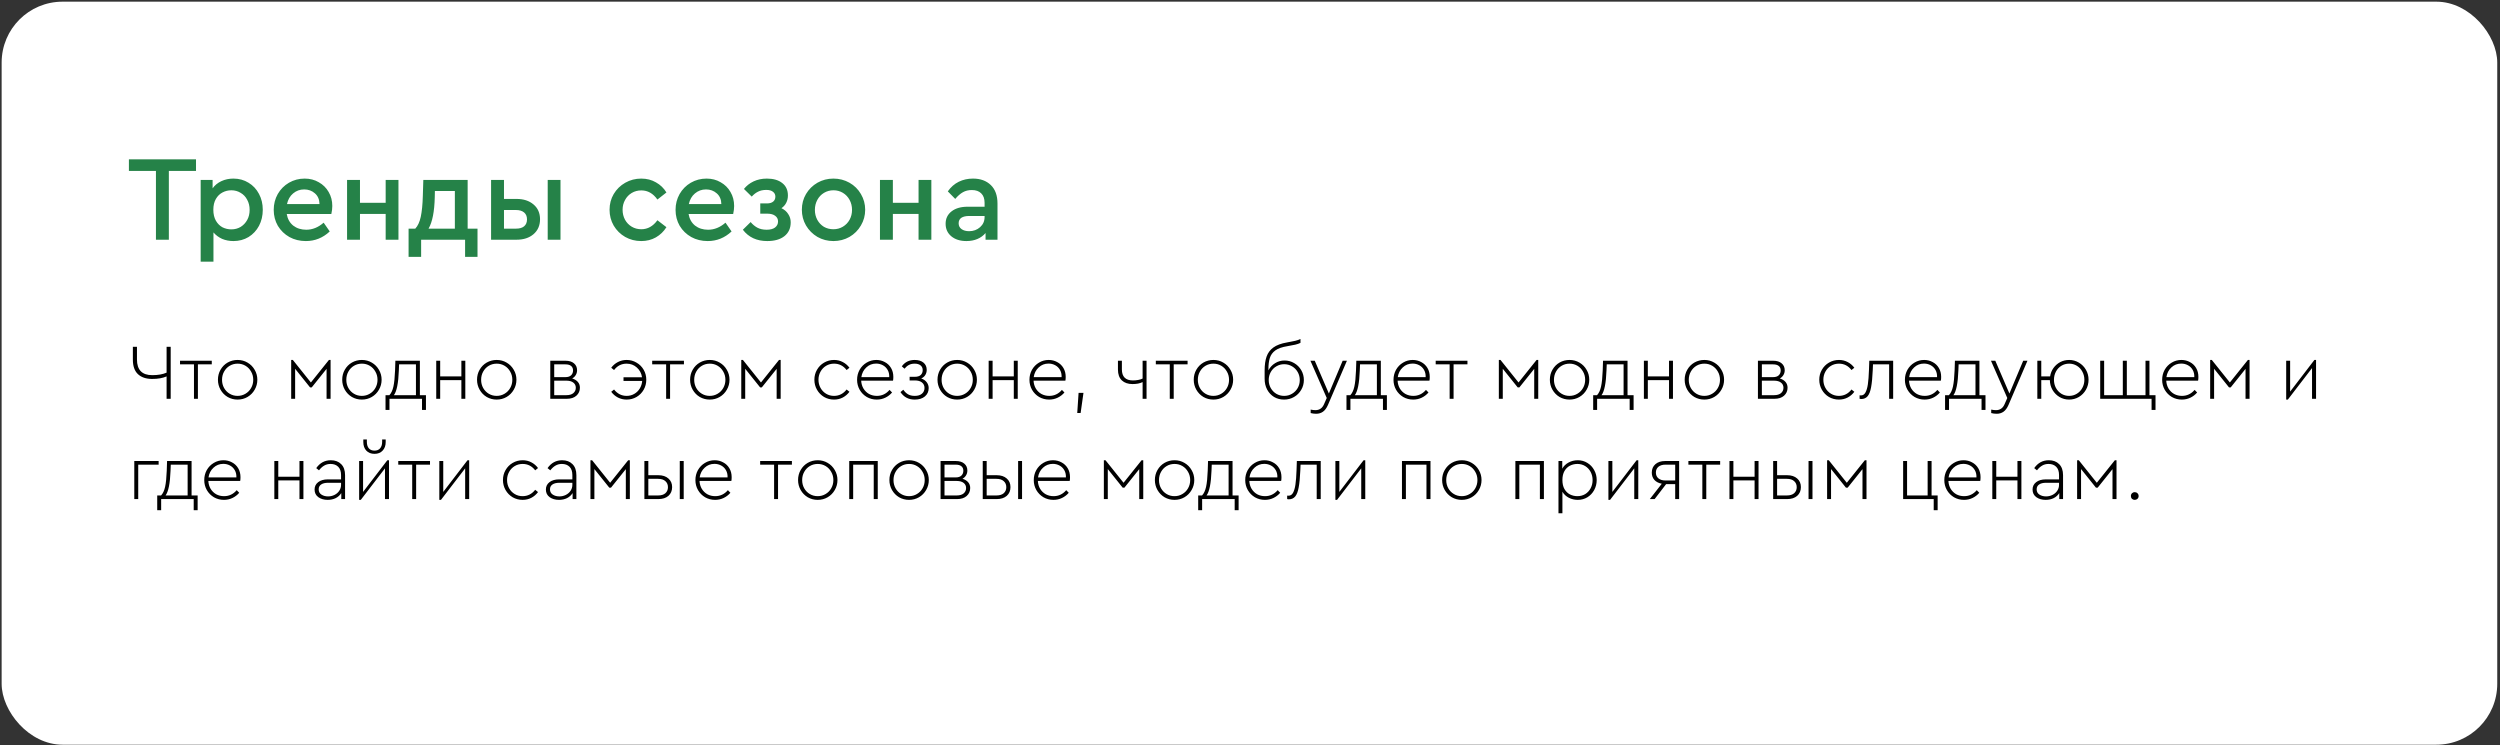 <?xml version="1.0" encoding="UTF-8"?> <svg xmlns="http://www.w3.org/2000/svg" width="698" height="208" viewBox="0 0 698 208" fill="none"><rect x="0" y="0" width="698" height="208" fill="#333333" stroke="none"/><rect x="0.459" y="0.469" width="696.773" height="207.453" rx="17" fill="white"></rect><path d="M47.657 96.824V111.344H46.513V105.096C45.428 105.565 44.086 105.8 42.487 105.8C40.786 105.8 39.459 105.352 38.505 104.458C37.567 103.563 37.097 102.214 37.097 100.41V96.824H38.241V100.366C38.241 103.284 39.664 104.744 42.509 104.744C44.123 104.744 45.457 104.509 46.513 104.04V96.824H47.657ZM54.157 101.73H50.263V100.718H59.129V101.73H55.257V111.344H54.157V101.73ZM66.327 111.564C65.33 111.564 64.406 111.322 63.555 110.838C62.719 110.339 62.059 109.664 61.575 108.814C61.091 107.963 60.849 107.032 60.849 106.02C60.849 104.993 61.091 104.062 61.575 103.226C62.059 102.375 62.719 101.708 63.555 101.224C64.406 100.74 65.337 100.498 66.349 100.498C67.361 100.498 68.285 100.747 69.121 101.246C69.957 101.73 70.617 102.397 71.101 103.248C71.6 104.084 71.849 105.008 71.849 106.02C71.849 107.032 71.6 107.963 71.101 108.814C70.617 109.664 69.95 110.339 69.099 110.838C68.263 111.322 67.339 111.564 66.327 111.564ZM66.327 110.53C67.134 110.53 67.867 110.332 68.527 109.936C69.202 109.54 69.73 109.004 70.111 108.33C70.507 107.64 70.705 106.878 70.705 106.042C70.705 105.191 70.507 104.428 70.111 103.754C69.73 103.064 69.209 102.522 68.549 102.126C67.889 101.73 67.156 101.532 66.349 101.532C65.528 101.532 64.787 101.73 64.127 102.126C63.467 102.522 62.947 103.064 62.565 103.754C62.184 104.428 61.993 105.191 61.993 106.042C61.993 106.878 62.184 107.64 62.565 108.33C62.947 109.004 63.467 109.54 64.127 109.936C64.787 110.332 65.52 110.53 66.327 110.53ZM81.3 100.498H81.762L86.8 106.79L91.838 100.498H92.3V111.344H91.178V102.984L87.042 108.154H86.558L82.4 102.962V111.344H81.3V100.498ZM101.024 111.564C100.027 111.564 99.103 111.322 98.252 110.838C97.416 110.339 96.757 109.664 96.272 108.814C95.788 107.963 95.546 107.032 95.546 106.02C95.546 104.993 95.788 104.062 96.272 103.226C96.757 102.375 97.416 101.708 98.252 101.224C99.103 100.74 100.034 100.498 101.046 100.498C102.058 100.498 102.982 100.747 103.818 101.246C104.654 101.73 105.314 102.397 105.798 103.248C106.297 104.084 106.546 105.008 106.546 106.02C106.546 107.032 106.297 107.963 105.798 108.814C105.314 109.664 104.647 110.339 103.796 110.838C102.96 111.322 102.036 111.564 101.024 111.564ZM101.024 110.53C101.831 110.53 102.564 110.332 103.224 109.936C103.899 109.54 104.427 109.004 104.808 108.33C105.204 107.64 105.402 106.878 105.402 106.042C105.402 105.191 105.204 104.428 104.808 103.754C104.427 103.064 103.906 102.522 103.246 102.126C102.586 101.73 101.853 101.532 101.046 101.532C100.225 101.532 99.484 101.73 98.825 102.126C98.165 102.522 97.644 103.064 97.263 103.754C96.881 104.428 96.691 105.191 96.691 106.042C96.691 106.878 96.881 107.64 97.263 108.33C97.644 109.004 98.165 109.54 98.825 109.936C99.484 110.332 100.218 110.53 101.024 110.53ZM118.925 110.332V114.446H117.825V111.344H108.739V114.446H107.639V110.332H108.717C109.23 109.789 109.604 108.99 109.839 107.934C110.074 106.878 110.228 105.367 110.301 103.402L110.389 100.718H117.231V110.332H118.925ZM109.971 110.332H116.131V101.73H111.423L111.357 103.424C111.225 106.973 110.763 109.276 109.971 110.332ZM121.798 100.718H122.898V105.096H128.816V100.718H129.916V111.344H128.816V106.13H122.898V111.344H121.798V100.718ZM138.665 111.564C137.668 111.564 136.744 111.322 135.893 110.838C135.057 110.339 134.397 109.664 133.913 108.814C133.429 107.963 133.187 107.032 133.187 106.02C133.187 104.993 133.429 104.062 133.913 103.226C134.397 102.375 135.057 101.708 135.893 101.224C136.744 100.74 137.675 100.498 138.687 100.498C139.699 100.498 140.623 100.747 141.459 101.246C142.295 101.73 142.955 102.397 143.439 103.248C143.938 104.084 144.187 105.008 144.187 106.02C144.187 107.032 143.938 107.963 143.439 108.814C142.955 109.664 142.288 110.339 141.437 110.838C140.601 111.322 139.677 111.564 138.665 111.564ZM138.665 110.53C139.472 110.53 140.205 110.332 140.865 109.936C141.54 109.54 142.068 109.004 142.449 108.33C142.845 107.64 143.043 106.878 143.043 106.042C143.043 105.191 142.845 104.428 142.449 103.754C142.068 103.064 141.547 102.522 140.887 102.126C140.227 101.73 139.494 101.532 138.687 101.532C137.866 101.532 137.125 101.73 136.465 102.126C135.805 102.522 135.284 103.064 134.903 103.754C134.522 104.428 134.331 105.191 134.331 106.042C134.331 106.878 134.522 107.64 134.903 108.33C135.284 109.004 135.805 109.54 136.465 109.936C137.125 110.332 137.858 110.53 138.665 110.53ZM159.754 105.668C160.428 105.873 160.956 106.196 161.338 106.636C161.719 107.076 161.91 107.611 161.91 108.242C161.91 109.151 161.58 109.899 160.92 110.486C160.274 111.058 159.38 111.344 158.236 111.344H153.638V100.718H157.906C158.903 100.718 159.688 100.96 160.26 101.444C160.832 101.928 161.118 102.573 161.118 103.38C161.118 103.878 160.993 104.326 160.744 104.722C160.509 105.118 160.179 105.433 159.754 105.668ZM154.738 105.294H157.862C158.566 105.294 159.094 105.125 159.446 104.788C159.812 104.436 159.996 103.981 159.996 103.424C159.996 102.881 159.812 102.463 159.446 102.17C159.094 101.876 158.566 101.73 157.862 101.73H154.738V105.294ZM158.148 110.332C158.984 110.332 159.629 110.141 160.084 109.76C160.538 109.364 160.766 108.865 160.766 108.264C160.766 107.662 160.538 107.186 160.084 106.834C159.629 106.467 158.984 106.284 158.148 106.284H154.738V110.332H158.148ZM174.965 100.498C175.963 100.498 176.879 100.747 177.715 101.246C178.566 101.73 179.233 102.397 179.717 103.248C180.201 104.084 180.443 105.008 180.443 106.02C180.443 107.032 180.201 107.963 179.717 108.814C179.233 109.664 178.566 110.339 177.715 110.838C176.879 111.322 175.963 111.564 174.965 111.564C174.085 111.564 173.271 111.373 172.523 110.992C171.775 110.596 171.152 110.06 170.653 109.386L171.445 108.748C171.871 109.305 172.384 109.745 172.985 110.068C173.587 110.376 174.247 110.53 174.965 110.53C175.743 110.53 176.447 110.346 177.077 109.98C177.723 109.613 178.236 109.114 178.617 108.484C179.013 107.838 179.241 107.127 179.299 106.35H174.085V105.338H179.255C179.094 104.238 178.61 103.328 177.803 102.61C177.011 101.891 176.058 101.532 174.943 101.532C174.225 101.532 173.565 101.686 172.963 101.994C172.377 102.302 171.871 102.742 171.445 103.314L170.653 102.676C171.152 102.001 171.768 101.473 172.501 101.092C173.249 100.696 174.071 100.498 174.965 100.498ZM185.985 101.73H182.091V100.718H190.957V101.73H187.085V111.344H185.985V101.73ZM198.155 111.564C197.158 111.564 196.234 111.322 195.383 110.838C194.547 110.339 193.887 109.664 193.403 108.814C192.919 107.963 192.677 107.032 192.677 106.02C192.677 104.993 192.919 104.062 193.403 103.226C193.887 102.375 194.547 101.708 195.383 101.224C196.234 100.74 197.165 100.498 198.177 100.498C199.189 100.498 200.113 100.747 200.949 101.246C201.785 101.73 202.445 102.397 202.929 103.248C203.428 104.084 203.677 105.008 203.677 106.02C203.677 107.032 203.428 107.963 202.929 108.814C202.445 109.664 201.778 110.339 200.927 110.838C200.091 111.322 199.167 111.564 198.155 111.564ZM198.155 110.53C198.962 110.53 199.695 110.332 200.355 109.936C201.03 109.54 201.558 109.004 201.939 108.33C202.335 107.64 202.533 106.878 202.533 106.042C202.533 105.191 202.335 104.428 201.939 103.754C201.558 103.064 201.037 102.522 200.377 102.126C199.717 101.73 198.984 101.532 198.177 101.532C197.356 101.532 196.615 101.73 195.955 102.126C195.295 102.522 194.775 103.064 194.393 103.754C194.012 104.428 193.821 105.191 193.821 106.042C193.821 106.878 194.012 107.64 194.393 108.33C194.775 109.004 195.295 109.54 195.955 109.936C196.615 110.332 197.349 110.53 198.155 110.53ZM206.962 100.498H207.424L212.462 106.79L217.5 100.498H217.962V111.344H216.84V102.984L212.704 108.154H212.22L208.062 102.962V111.344H206.962V100.498ZM232.853 111.564C231.855 111.564 230.931 111.322 230.081 110.838C229.245 110.339 228.585 109.664 228.101 108.814C227.617 107.963 227.375 107.032 227.375 106.02C227.375 105.008 227.617 104.084 228.101 103.248C228.585 102.397 229.245 101.73 230.081 101.246C230.931 100.747 231.863 100.498 232.875 100.498C233.769 100.498 234.583 100.696 235.317 101.092C236.05 101.473 236.666 102.001 237.165 102.676L236.373 103.314C235.463 102.126 234.297 101.532 232.875 101.532C232.053 101.532 231.313 101.73 230.653 102.126C229.993 102.522 229.472 103.064 229.091 103.754C228.709 104.443 228.519 105.198 228.519 106.02C228.519 106.856 228.709 107.618 229.091 108.308C229.472 108.997 229.993 109.54 230.653 109.936C231.313 110.332 232.046 110.53 232.853 110.53C234.275 110.53 235.449 109.936 236.373 108.748L237.165 109.386C236.666 110.06 236.043 110.596 235.295 110.992C234.561 111.373 233.747 111.564 232.853 111.564ZM249.33 106.284H240.442C240.486 107.105 240.699 107.838 241.08 108.484C241.476 109.129 241.997 109.635 242.642 110.002C243.302 110.354 244.028 110.53 244.82 110.53C246.228 110.53 247.409 109.972 248.362 108.858L249.066 109.584C248.538 110.2 247.908 110.684 247.174 111.036C246.441 111.388 245.649 111.564 244.798 111.564C243.786 111.564 242.855 111.322 242.004 110.838C241.168 110.339 240.508 109.672 240.024 108.836C239.54 107.985 239.298 107.054 239.298 106.042C239.298 105.03 239.533 104.098 240.002 103.248C240.486 102.397 241.139 101.73 241.96 101.246C242.782 100.747 243.684 100.498 244.666 100.498C245.532 100.498 246.324 100.696 247.042 101.092C247.776 101.473 248.355 102.023 248.78 102.742C249.206 103.46 249.418 104.289 249.418 105.228C249.418 105.697 249.389 106.049 249.33 106.284ZM244.622 101.51C243.552 101.51 242.635 101.869 241.872 102.588C241.11 103.292 240.648 104.194 240.486 105.294H248.274C248.304 104.531 248.157 103.864 247.834 103.292C247.512 102.72 247.064 102.28 246.492 101.972C245.92 101.664 245.297 101.51 244.622 101.51ZM257.199 105.668C257.859 105.888 258.372 106.24 258.739 106.724C259.106 107.208 259.289 107.75 259.289 108.352C259.289 109.305 258.937 110.082 258.233 110.684C257.529 111.27 256.583 111.564 255.395 111.564C253.664 111.564 252.337 110.867 251.413 109.474L252.205 108.814C252.557 109.342 252.982 109.76 253.481 110.068C253.994 110.376 254.632 110.53 255.395 110.53C256.275 110.53 256.95 110.324 257.419 109.914C257.888 109.503 258.123 108.968 258.123 108.308C258.123 107.677 257.888 107.171 257.419 106.79C256.964 106.408 256.282 106.218 255.373 106.218H253.965V105.206H255.395C256.143 105.206 256.7 105.037 257.067 104.7C257.434 104.348 257.617 103.893 257.617 103.336C257.617 102.778 257.419 102.338 257.023 102.016C256.627 101.693 256.077 101.532 255.373 101.532C254.728 101.532 254.185 101.656 253.745 101.906C253.305 102.14 252.902 102.485 252.535 102.94L251.787 102.28C252.638 101.092 253.84 100.498 255.395 100.498C256.422 100.498 257.236 100.747 257.837 101.246C258.438 101.744 258.739 102.419 258.739 103.27C258.739 103.798 258.607 104.274 258.343 104.7C258.079 105.125 257.698 105.448 257.199 105.668ZM267.228 111.564C266.23 111.564 265.306 111.322 264.456 110.838C263.62 110.339 262.96 109.664 262.476 108.814C261.992 107.963 261.75 107.032 261.75 106.02C261.75 104.993 261.992 104.062 262.476 103.226C262.96 102.375 263.62 101.708 264.456 101.224C265.306 100.74 266.238 100.498 267.25 100.498C268.262 100.498 269.186 100.747 270.022 101.246C270.858 101.73 271.518 102.397 272.002 103.248C272.5 104.084 272.75 105.008 272.75 106.02C272.75 107.032 272.5 107.963 272.002 108.814C271.518 109.664 270.85 110.339 270 110.838C269.164 111.322 268.24 111.564 267.228 111.564ZM267.228 110.53C268.034 110.53 268.768 110.332 269.428 109.936C270.102 109.54 270.63 109.004 271.012 108.33C271.408 107.64 271.606 106.878 271.606 106.042C271.606 105.191 271.408 104.428 271.012 103.754C270.63 103.064 270.11 102.522 269.45 102.126C268.79 101.73 268.056 101.532 267.25 101.532C266.428 101.532 265.688 101.73 265.028 102.126C264.368 102.522 263.847 103.064 263.466 103.754C263.084 104.428 262.894 105.191 262.894 106.042C262.894 106.878 263.084 107.64 263.466 108.33C263.847 109.004 264.368 109.54 265.028 109.936C265.688 110.332 266.421 110.53 267.228 110.53ZM276.034 100.718H277.134V105.096H283.052V100.718H284.152V111.344H283.052V106.13H277.134V111.344H276.034V100.718ZM297.455 106.284H288.567C288.611 107.105 288.824 107.838 289.205 108.484C289.601 109.129 290.122 109.635 290.767 110.002C291.427 110.354 292.153 110.53 292.945 110.53C294.353 110.53 295.534 109.972 296.487 108.858L297.191 109.584C296.663 110.2 296.033 110.684 295.299 111.036C294.566 111.388 293.774 111.564 292.923 111.564C291.911 111.564 290.98 111.322 290.129 110.838C289.293 110.339 288.633 109.672 288.149 108.836C287.665 107.985 287.423 107.054 287.423 106.042C287.423 105.03 287.658 104.098 288.127 103.248C288.611 102.397 289.264 101.73 290.085 101.246C290.907 100.747 291.809 100.498 292.791 100.498C293.657 100.498 294.449 100.696 295.167 101.092C295.901 101.473 296.48 102.023 296.905 102.742C297.331 103.46 297.543 104.289 297.543 105.228C297.543 105.697 297.514 106.049 297.455 106.284ZM292.747 101.51C291.677 101.51 290.76 101.869 289.997 102.588C289.235 103.292 288.773 104.194 288.611 105.294H296.399C296.429 104.531 296.282 103.864 295.959 103.292C295.637 102.72 295.189 102.28 294.617 101.972C294.045 101.664 293.422 101.51 292.747 101.51ZM301.14 109.694H302.504L301.712 115.304H300.766L301.14 109.694ZM320.116 100.718V111.344H319.016V106.68C318.664 106.856 318.239 106.995 317.74 107.098C317.242 107.186 316.728 107.23 316.2 107.23C314.954 107.23 313.964 106.892 313.23 106.218C312.497 105.528 312.13 104.516 312.13 103.182V100.718H313.23V103.138C313.23 105.191 314.264 106.218 316.332 106.218C316.802 106.218 317.278 106.174 317.762 106.086C318.261 105.998 318.679 105.866 319.016 105.69V100.718H320.116ZM326.6 101.73H322.706V100.718H331.572V101.73H327.7V111.344H326.6V101.73ZM338.771 111.564C337.773 111.564 336.849 111.322 335.999 110.838C335.163 110.339 334.503 109.664 334.019 108.814C333.535 107.963 333.293 107.032 333.293 106.02C333.293 104.993 333.535 104.062 334.019 103.226C334.503 102.375 335.163 101.708 335.999 101.224C336.849 100.74 337.781 100.498 338.793 100.498C339.805 100.498 340.729 100.747 341.565 101.246C342.401 101.73 343.061 102.397 343.545 103.248C344.043 104.084 344.293 105.008 344.293 106.02C344.293 107.032 344.043 107.963 343.545 108.814C343.061 109.664 342.393 110.339 341.543 110.838C340.707 111.322 339.783 111.564 338.771 111.564ZM338.771 110.53C339.577 110.53 340.311 110.332 340.971 109.936C341.645 109.54 342.173 109.004 342.555 108.33C342.951 107.64 343.149 106.878 343.149 106.042C343.149 105.191 342.951 104.428 342.555 103.754C342.173 103.064 341.653 102.522 340.993 102.126C340.333 101.73 339.599 101.532 338.793 101.532C337.971 101.532 337.231 101.73 336.571 102.126C335.911 102.522 335.39 103.064 335.009 103.754C334.627 104.428 334.437 105.191 334.437 106.042C334.437 106.878 334.627 107.64 335.009 108.33C335.39 109.004 335.911 109.54 336.571 109.936C337.231 110.332 337.964 110.53 338.771 110.53ZM358.649 100.652C359.617 100.652 360.512 100.894 361.333 101.378C362.169 101.862 362.829 102.522 363.313 103.358C363.797 104.194 364.039 105.11 364.039 106.108C364.039 107.105 363.79 108.022 363.291 108.858C362.807 109.694 362.14 110.354 361.289 110.838C360.453 111.322 359.529 111.564 358.517 111.564C357.476 111.564 356.545 111.322 355.723 110.838C354.902 110.339 354.257 109.65 353.787 108.77C353.318 107.89 353.083 106.878 353.083 105.734V103.468C353.083 101.884 353.267 100.578 353.633 99.552C354 98.51 354.631 97.667 355.525 97.022C356.435 96.362 357.696 95.892 359.309 95.614C360.277 95.438 361.055 95.284 361.641 95.152C362.243 95.005 362.727 94.836 363.093 94.646V95.724C362.697 95.929 362.213 96.098 361.641 96.23C361.069 96.362 360.343 96.501 359.463 96.648C357.982 96.882 356.853 97.278 356.075 97.836C355.313 98.393 354.799 99.097 354.535 99.948C354.271 100.784 354.139 101.862 354.139 103.182V103.402C354.594 102.551 355.217 101.884 356.009 101.4C356.801 100.901 357.681 100.652 358.649 100.652ZM358.539 110.53C359.346 110.53 360.079 110.332 360.739 109.936C361.414 109.54 361.942 109.004 362.323 108.33C362.705 107.655 362.895 106.914 362.895 106.108C362.895 105.301 362.705 104.56 362.323 103.886C361.942 103.211 361.414 102.676 360.739 102.28C360.079 101.884 359.346 101.686 358.539 101.686C357.747 101.686 357.021 101.884 356.361 102.28C355.701 102.661 355.181 103.189 354.799 103.864C354.418 104.538 354.227 105.286 354.227 106.108C354.227 106.929 354.418 107.677 354.799 108.352C355.181 109.026 355.701 109.562 356.361 109.958C357.021 110.339 357.747 110.53 358.539 110.53ZM376.058 100.718L370.756 113.082C370.375 113.947 369.913 114.57 369.37 114.952C368.842 115.333 368.197 115.524 367.434 115.524C366.921 115.524 366.422 115.458 365.938 115.326V114.358C366.407 114.46 366.855 114.512 367.28 114.512C367.837 114.512 368.314 114.372 368.71 114.094C369.121 113.83 369.465 113.36 369.744 112.686L370.426 111.124L365.872 100.718H367.082L371.02 109.87L374.87 100.718H376.058ZM387.222 110.332V114.446H386.122V111.344H377.036V114.446H375.936V110.332H377.014C377.527 109.789 377.901 108.99 378.136 107.934C378.37 106.878 378.524 105.367 378.598 103.402L378.686 100.718H385.528V110.332H387.222ZM378.268 110.332H384.428V101.73H379.72L379.654 103.424C379.522 106.973 379.06 109.276 378.268 110.332ZM399.098 106.284H390.21C390.254 107.105 390.467 107.838 390.848 108.484C391.244 109.129 391.765 109.635 392.41 110.002C393.07 110.354 393.796 110.53 394.588 110.53C395.996 110.53 397.177 109.972 398.13 108.858L398.834 109.584C398.306 110.2 397.675 110.684 396.942 111.036C396.209 111.388 395.417 111.564 394.566 111.564C393.554 111.564 392.623 111.322 391.772 110.838C390.936 110.339 390.276 109.672 389.792 108.836C389.308 107.985 389.066 107.054 389.066 106.042C389.066 105.03 389.301 104.098 389.77 103.248C390.254 102.397 390.907 101.73 391.728 101.246C392.549 100.747 393.451 100.498 394.434 100.498C395.299 100.498 396.091 100.696 396.81 101.092C397.543 101.473 398.123 102.023 398.548 102.742C398.973 103.46 399.186 104.289 399.186 105.228C399.186 105.697 399.157 106.049 399.098 106.284ZM394.39 101.51C393.319 101.51 392.403 101.869 391.64 102.588C390.877 103.292 390.415 104.194 390.254 105.294H398.042C398.071 104.531 397.925 103.864 397.602 103.292C397.279 102.72 396.832 102.28 396.26 101.972C395.688 101.664 395.065 101.51 394.39 101.51ZM404.739 101.73H400.845V100.718H409.711V101.73H405.839V111.344H404.739V101.73ZM418.476 100.498H418.938L423.976 106.79L429.014 100.498H429.476V111.344H428.354V102.984L424.218 108.154H423.734L419.576 102.962V111.344H418.476V100.498ZM438.2 111.564C437.203 111.564 436.279 111.322 435.428 110.838C434.592 110.339 433.932 109.664 433.448 108.814C432.964 107.963 432.722 107.032 432.722 106.02C432.722 104.993 432.964 104.062 433.448 103.226C433.932 102.375 434.592 101.708 435.428 101.224C436.279 100.74 437.21 100.498 438.222 100.498C439.234 100.498 440.158 100.747 440.994 101.246C441.83 101.73 442.49 102.397 442.974 103.248C443.473 104.084 443.722 105.008 443.722 106.02C443.722 107.032 443.473 107.963 442.974 108.814C442.49 109.664 441.823 110.339 440.972 110.838C440.136 111.322 439.212 111.564 438.2 111.564ZM438.2 110.53C439.007 110.53 439.74 110.332 440.4 109.936C441.075 109.54 441.603 109.004 441.984 108.33C442.38 107.64 442.578 106.878 442.578 106.042C442.578 105.191 442.38 104.428 441.984 103.754C441.603 103.064 441.082 102.522 440.422 102.126C439.762 101.73 439.029 101.532 438.222 101.532C437.401 101.532 436.66 101.73 436 102.126C435.34 102.522 434.82 103.064 434.438 103.754C434.057 104.428 433.866 105.191 433.866 106.042C433.866 106.878 434.057 107.64 434.438 108.33C434.82 109.004 435.34 109.54 436 109.936C436.66 110.332 437.394 110.53 438.2 110.53ZM456.101 110.332V114.446H455.001V111.344H445.915V114.446H444.815V110.332H445.893C446.406 109.789 446.78 108.99 447.015 107.934C447.249 106.878 447.403 105.367 447.477 103.402L447.565 100.718H454.407V110.332H456.101ZM447.147 110.332H453.307V101.73H448.599L448.533 103.424C448.401 106.973 447.939 109.276 447.147 110.332ZM458.974 100.718H460.074V105.096H465.992V100.718H467.092V111.344H465.992V106.13H460.074V111.344H458.974V100.718ZM475.841 111.564C474.844 111.564 473.92 111.322 473.069 110.838C472.233 110.339 471.573 109.664 471.089 108.814C470.605 107.963 470.363 107.032 470.363 106.02C470.363 104.993 470.605 104.062 471.089 103.226C471.573 102.375 472.233 101.708 473.069 101.224C473.92 100.74 474.851 100.498 475.863 100.498C476.875 100.498 477.799 100.747 478.635 101.246C479.471 101.73 480.131 102.397 480.615 103.248C481.114 104.084 481.363 105.008 481.363 106.02C481.363 107.032 481.114 107.963 480.615 108.814C480.131 109.664 479.464 110.339 478.613 110.838C477.777 111.322 476.853 111.564 475.841 111.564ZM475.841 110.53C476.648 110.53 477.381 110.332 478.041 109.936C478.716 109.54 479.244 109.004 479.625 108.33C480.021 107.64 480.219 106.878 480.219 106.042C480.219 105.191 480.021 104.428 479.625 103.754C479.244 103.064 478.723 102.522 478.063 102.126C477.403 101.73 476.67 101.532 475.863 101.532C475.042 101.532 474.301 101.73 473.641 102.126C472.981 102.522 472.46 103.064 472.079 103.754C471.698 104.428 471.507 105.191 471.507 106.042C471.507 106.878 471.698 107.64 472.079 108.33C472.46 109.004 472.981 109.54 473.641 109.936C474.301 110.332 475.034 110.53 475.841 110.53ZM496.93 105.668C497.604 105.873 498.132 106.196 498.514 106.636C498.895 107.076 499.086 107.611 499.086 108.242C499.086 109.151 498.756 109.899 498.096 110.486C497.45 111.058 496.556 111.344 495.412 111.344H490.814V100.718H495.082C496.079 100.718 496.864 100.96 497.436 101.444C498.008 101.928 498.294 102.573 498.294 103.38C498.294 103.878 498.169 104.326 497.92 104.722C497.685 105.118 497.355 105.433 496.93 105.668ZM491.914 105.294H495.038C495.742 105.294 496.27 105.125 496.622 104.788C496.988 104.436 497.172 103.981 497.172 103.424C497.172 102.881 496.988 102.463 496.622 102.17C496.27 101.876 495.742 101.73 495.038 101.73H491.914V105.294ZM495.324 110.332C496.16 110.332 496.805 110.141 497.26 109.76C497.714 109.364 497.942 108.865 497.942 108.264C497.942 107.662 497.714 107.186 497.26 106.834C496.805 106.467 496.16 106.284 495.324 106.284H491.914V110.332H495.324ZM513.417 111.564C512.42 111.564 511.496 111.322 510.645 110.838C509.809 110.339 509.149 109.664 508.665 108.814C508.181 107.963 507.939 107.032 507.939 106.02C507.939 105.008 508.181 104.084 508.665 103.248C509.149 102.397 509.809 101.73 510.645 101.246C511.496 100.747 512.427 100.498 513.439 100.498C514.334 100.498 515.148 100.696 515.881 101.092C516.614 101.473 517.23 102.001 517.729 102.676L516.937 103.314C516.028 102.126 514.862 101.532 513.439 101.532C512.618 101.532 511.877 101.73 511.217 102.126C510.557 102.522 510.036 103.064 509.655 103.754C509.274 104.443 509.083 105.198 509.083 106.02C509.083 106.856 509.274 107.618 509.655 108.308C510.036 108.997 510.557 109.54 511.217 109.936C511.877 110.332 512.61 110.53 513.417 110.53C514.84 110.53 516.013 109.936 516.937 108.748L517.729 109.386C517.23 110.06 516.607 110.596 515.859 110.992C515.126 111.373 514.312 111.564 513.417 111.564ZM528.57 100.718V111.344H527.448V101.73H522.938L522.872 103.336C522.784 105.374 522.63 106.966 522.41 108.11C522.204 109.254 521.882 110.09 521.442 110.618C521.002 111.146 520.4 111.41 519.638 111.41C519.52 111.41 519.374 111.388 519.198 111.344V110.376C519.286 110.39 519.418 110.398 519.594 110.398C520.122 110.398 520.532 110.134 520.826 109.606C521.134 109.063 521.361 108.293 521.508 107.296C521.654 106.284 521.757 104.949 521.816 103.292L521.904 100.718H528.57ZM541.883 106.284H532.995C533.039 107.105 533.252 107.838 533.633 108.484C534.029 109.129 534.55 109.635 535.195 110.002C535.855 110.354 536.581 110.53 537.373 110.53C538.781 110.53 539.962 109.972 540.915 108.858L541.619 109.584C541.091 110.2 540.46 110.684 539.727 111.036C538.994 111.388 538.202 111.564 537.351 111.564C536.339 111.564 535.408 111.322 534.557 110.838C533.721 110.339 533.061 109.672 532.577 108.836C532.093 107.985 531.851 107.054 531.851 106.042C531.851 105.03 532.086 104.098 532.555 103.248C533.039 102.397 533.692 101.73 534.513 101.246C535.334 100.747 536.236 100.498 537.219 100.498C538.084 100.498 538.876 100.696 539.595 101.092C540.328 101.473 540.908 102.023 541.333 102.742C541.758 103.46 541.971 104.289 541.971 105.228C541.971 105.697 541.942 106.049 541.883 106.284ZM537.175 101.51C536.104 101.51 535.188 101.869 534.425 102.588C533.662 103.292 533.2 104.194 533.039 105.294H540.827C540.856 104.531 540.71 103.864 540.387 103.292C540.064 102.72 539.617 102.28 539.045 101.972C538.473 101.664 537.85 101.51 537.175 101.51ZM554.349 110.332V114.446H553.249V111.344H544.163V114.446H543.063V110.332H544.141C544.654 109.789 545.028 108.99 545.263 107.934C545.497 106.878 545.651 105.367 545.725 103.402L545.813 100.718H552.655V110.332H554.349ZM545.395 110.332H551.555V101.73H546.847L546.781 103.424C546.649 106.973 546.187 109.276 545.395 110.332ZM566.066 100.718L560.764 113.082C560.382 113.947 559.92 114.57 559.378 114.952C558.85 115.333 558.204 115.524 557.442 115.524C556.928 115.524 556.43 115.458 555.946 115.326V114.358C556.415 114.46 556.862 114.512 557.288 114.512C557.845 114.512 558.322 114.372 558.718 114.094C559.128 113.83 559.473 113.36 559.752 112.686L560.434 111.124L555.88 100.718H557.09L561.028 109.87L564.878 100.718H566.066ZM577.711 100.498C578.694 100.498 579.596 100.747 580.417 101.246C581.253 101.73 581.913 102.397 582.397 103.248C582.881 104.084 583.123 105.008 583.123 106.02C583.123 107.032 582.881 107.963 582.397 108.814C581.913 109.664 581.253 110.339 580.417 110.838C579.581 111.322 578.672 111.564 577.689 111.564C576.721 111.564 575.827 111.322 575.005 110.838C574.199 110.354 573.553 109.701 573.069 108.88C572.585 108.044 572.336 107.127 572.321 106.13H569.923V111.344H568.823V100.718H569.923V105.096H572.387C572.519 104.23 572.835 103.446 573.333 102.742C573.847 102.038 574.477 101.488 575.225 101.092C575.988 100.696 576.817 100.498 577.711 100.498ZM577.689 110.53C578.481 110.53 579.2 110.332 579.845 109.936C580.505 109.54 581.019 108.997 581.385 108.308C581.767 107.618 581.957 106.863 581.957 106.042C581.957 105.206 581.767 104.443 581.385 103.754C581.019 103.064 580.513 102.522 579.867 102.126C579.222 101.73 578.503 101.532 577.711 101.532C576.905 101.532 576.179 101.73 575.533 102.126C574.888 102.522 574.382 103.064 574.015 103.754C573.649 104.443 573.465 105.206 573.465 106.042C573.465 106.863 573.649 107.618 574.015 108.308C574.397 108.997 574.903 109.54 575.533 109.936C576.179 110.332 576.897 110.53 577.689 110.53ZM600.72 111.344H586.376V100.718H587.476V110.332H592.69V100.718H593.812V110.332H599.026V100.718H600.126V110.332H601.82V114.446H600.72V111.344ZM613.705 106.284H604.817C604.861 107.105 605.074 107.838 605.455 108.484C605.851 109.129 606.372 109.635 607.017 110.002C607.677 110.354 608.403 110.53 609.195 110.53C610.603 110.53 611.784 109.972 612.737 108.858L613.441 109.584C612.913 110.2 612.283 110.684 611.549 111.036C610.816 111.388 610.024 111.564 609.173 111.564C608.161 111.564 607.23 111.322 606.379 110.838C605.543 110.339 604.883 109.672 604.399 108.836C603.915 107.985 603.673 107.054 603.673 106.042C603.673 105.03 603.908 104.098 604.377 103.248C604.861 102.397 605.514 101.73 606.335 101.246C607.157 100.747 608.059 100.498 609.041 100.498C609.907 100.498 610.699 100.696 611.417 101.092C612.151 101.473 612.73 102.023 613.155 102.742C613.581 103.46 613.793 104.289 613.793 105.228C613.793 105.697 613.764 106.049 613.705 106.284ZM608.997 101.51C607.927 101.51 607.01 101.869 606.247 102.588C605.485 103.292 605.023 104.194 604.861 105.294H612.649C612.679 104.531 612.532 103.864 612.209 103.292C611.887 102.72 611.439 102.28 610.867 101.972C610.295 101.664 609.672 101.51 608.997 101.51ZM617.077 100.498H617.539L622.577 106.79L627.615 100.498H628.077V111.344H626.955V102.984L622.819 108.154H622.335L618.177 102.962V111.344H617.077V100.498ZM646.642 100.498V111.344H645.52V102.764L638.766 111.564H638.304V100.718H639.404V109.342L646.18 100.498H646.642ZM37.493 128.718H44.291V129.73H38.593V139.344H37.493V128.718ZM55.181 138.332V142.446H54.081V139.344H44.995V142.446H43.895V138.332H44.973C45.486 137.789 45.86 136.99 46.095 135.934C46.329 134.878 46.483 133.367 46.557 131.402L46.645 128.718H53.487V138.332H55.181ZM46.227 138.332H52.387V129.73H47.679L47.613 131.424C47.481 134.973 47.019 137.276 46.227 138.332ZM67.057 134.284H58.169C58.213 135.105 58.426 135.838 58.807 136.484C59.203 137.129 59.724 137.635 60.369 138.002C61.029 138.354 61.755 138.53 62.547 138.53C63.955 138.53 65.136 137.972 66.089 136.858L66.793 137.584C66.265 138.2 65.634 138.684 64.901 139.036C64.168 139.388 63.376 139.564 62.525 139.564C61.513 139.564 60.582 139.322 59.731 138.838C58.895 138.339 58.235 137.672 57.751 136.836C57.267 135.985 57.025 135.054 57.025 134.042C57.025 133.03 57.26 132.098 57.729 131.248C58.213 130.397 58.866 129.73 59.687 129.246C60.508 128.747 61.41 128.498 62.393 128.498C63.258 128.498 64.05 128.696 64.769 129.092C65.502 129.473 66.082 130.023 66.507 130.742C66.932 131.46 67.145 132.289 67.145 133.228C67.145 133.697 67.116 134.049 67.057 134.284ZM62.349 129.51C61.278 129.51 60.362 129.869 59.599 130.588C58.836 131.292 58.374 132.194 58.213 133.294H66.001C66.03 132.531 65.884 131.864 65.561 131.292C65.238 130.72 64.791 130.28 64.219 129.972C63.647 129.664 63.024 129.51 62.349 129.51ZM76.595 128.718H77.695V133.096H83.613V128.718H84.713V139.344H83.613V134.13H77.695V139.344H76.595V128.718ZM92.362 128.498C93.565 128.498 94.525 128.857 95.244 129.576C95.977 130.294 96.344 131.328 96.344 132.678V139.344H95.288V137.672C94.907 138.273 94.386 138.742 93.726 139.08C93.066 139.402 92.318 139.564 91.482 139.564C90.455 139.564 89.59 139.314 88.886 138.816C88.182 138.302 87.83 137.591 87.83 136.682C87.83 135.816 88.167 135.127 88.842 134.614C89.517 134.1 90.411 133.844 91.526 133.844H95.222V132.634C95.222 131.622 94.958 130.852 94.43 130.324C93.902 129.796 93.191 129.532 92.296 129.532C91.621 129.532 91.027 129.686 90.514 129.994C90.001 130.287 89.517 130.727 89.062 131.314L88.292 130.698C89.319 129.231 90.675 128.498 92.362 128.498ZM91.592 138.596C92.237 138.596 92.839 138.456 93.396 138.178C93.953 137.899 94.393 137.518 94.716 137.034C95.053 136.535 95.222 135.985 95.222 135.384V134.79H91.636C90.771 134.79 90.111 134.951 89.656 135.274C89.201 135.582 88.974 136.029 88.974 136.616C88.974 137.261 89.231 137.752 89.744 138.09C90.257 138.427 90.873 138.596 91.592 138.596ZM108.609 128.498V139.344H107.487V130.764L100.733 139.564H100.271V128.718H101.371V137.342L108.147 128.498H108.609ZM104.561 126.716C103.607 126.716 102.845 126.415 102.273 125.814C101.715 125.212 101.437 124.413 101.437 123.416V122.69H102.427V123.372C102.427 124.134 102.61 124.736 102.977 125.176C103.358 125.601 103.886 125.814 104.561 125.814C105.235 125.814 105.756 125.601 106.123 125.176C106.504 124.736 106.695 124.134 106.695 123.372V122.69H107.685V123.416C107.685 124.413 107.399 125.212 106.827 125.814C106.269 126.415 105.514 126.716 104.561 126.716ZM115.087 129.73H111.193V128.718H120.059V129.73H116.187V139.344H115.087V129.73ZM130.995 128.498V139.344H129.873V130.764L123.119 139.564H122.657V128.718H123.757V137.342L130.533 128.498H130.995ZM145.905 139.564C144.908 139.564 143.984 139.322 143.133 138.838C142.297 138.339 141.637 137.664 141.153 136.814C140.669 135.963 140.427 135.032 140.427 134.02C140.427 133.008 140.669 132.084 141.153 131.248C141.637 130.397 142.297 129.73 143.133 129.246C143.984 128.747 144.915 128.498 145.927 128.498C146.822 128.498 147.636 128.696 148.369 129.092C149.103 129.473 149.719 130.001 150.217 130.676L149.425 131.314C148.516 130.126 147.35 129.532 145.927 129.532C145.106 129.532 144.365 129.73 143.705 130.126C143.045 130.522 142.525 131.064 142.143 131.754C141.762 132.443 141.571 133.198 141.571 134.02C141.571 134.856 141.762 135.618 142.143 136.308C142.525 136.997 143.045 137.54 143.705 137.936C144.365 138.332 145.099 138.53 145.905 138.53C147.328 138.53 148.501 137.936 149.425 136.748L150.217 137.386C149.719 138.06 149.095 138.596 148.347 138.992C147.614 139.373 146.8 139.564 145.905 139.564ZM156.944 128.498C158.147 128.498 159.107 128.857 159.826 129.576C160.559 130.294 160.926 131.328 160.926 132.678V139.344H159.87V137.672C159.489 138.273 158.968 138.742 158.308 139.08C157.648 139.402 156.9 139.564 156.064 139.564C155.037 139.564 154.172 139.314 153.468 138.816C152.764 138.302 152.412 137.591 152.412 136.682C152.412 135.816 152.749 135.127 153.424 134.614C154.099 134.1 154.993 133.844 156.108 133.844H159.804V132.634C159.804 131.622 159.54 130.852 159.012 130.324C158.484 129.796 157.773 129.532 156.878 129.532C156.203 129.532 155.609 129.686 155.096 129.994C154.583 130.287 154.099 130.727 153.644 131.314L152.874 130.698C153.901 129.231 155.257 128.498 156.944 128.498ZM156.174 138.596C156.819 138.596 157.421 138.456 157.978 138.178C158.535 137.899 158.975 137.518 159.298 137.034C159.635 136.535 159.804 135.985 159.804 135.384V134.79H156.218C155.353 134.79 154.693 134.951 154.238 135.274C153.783 135.582 153.556 136.029 153.556 136.616C153.556 137.261 153.813 137.752 154.326 138.09C154.839 138.427 155.455 138.596 156.174 138.596ZM164.853 128.498H165.315L170.353 134.79L175.391 128.498H175.853V139.344H174.731V130.984L170.595 136.154H170.111L165.953 130.962V139.344H164.853V128.498ZM179.913 128.718H181.013V132.678H183.807C184.995 132.678 185.934 132.986 186.623 133.602C187.313 134.203 187.657 135.002 187.657 136C187.657 137.012 187.313 137.826 186.623 138.442C185.934 139.043 184.995 139.344 183.807 139.344H179.913V128.718ZM189.791 128.718H190.891V139.344H189.791V128.718ZM183.741 138.332C184.621 138.332 185.296 138.126 185.765 137.716C186.249 137.29 186.491 136.726 186.491 136.022C186.491 135.318 186.249 134.753 185.765 134.328C185.296 133.902 184.621 133.69 183.741 133.69H181.013V138.332H183.741ZM204.192 134.284H195.304C195.348 135.105 195.56 135.838 195.942 136.484C196.338 137.129 196.858 137.635 197.504 138.002C198.164 138.354 198.89 138.53 199.682 138.53C201.09 138.53 202.27 137.972 203.224 136.858L203.928 137.584C203.4 138.2 202.769 138.684 202.036 139.036C201.302 139.388 200.51 139.564 199.66 139.564C198.648 139.564 197.716 139.322 196.866 138.838C196.03 138.339 195.37 137.672 194.886 136.836C194.402 135.985 194.16 135.054 194.16 134.042C194.16 133.03 194.394 132.098 194.864 131.248C195.348 130.397 196 129.73 196.822 129.246C197.643 128.747 198.545 128.498 199.528 128.498C200.393 128.498 201.185 128.696 201.904 129.092C202.637 129.473 203.216 130.023 203.642 130.742C204.067 131.46 204.28 132.289 204.28 133.228C204.28 133.697 204.25 134.049 204.192 134.284ZM199.484 129.51C198.413 129.51 197.496 129.869 196.734 130.588C195.971 131.292 195.509 132.194 195.348 133.294H203.136C203.165 132.531 203.018 131.864 202.696 131.292C202.373 130.72 201.926 130.28 201.354 129.972C200.782 129.664 200.158 129.51 199.484 129.51ZM216.128 129.73H212.234V128.718H221.1V129.73H217.228V139.344H216.128V129.73ZM228.298 139.564C227.301 139.564 226.377 139.322 225.526 138.838C224.69 138.339 224.03 137.664 223.546 136.814C223.062 135.963 222.82 135.032 222.82 134.02C222.82 132.993 223.062 132.062 223.546 131.226C224.03 130.375 224.69 129.708 225.526 129.224C226.377 128.74 227.308 128.498 228.32 128.498C229.332 128.498 230.256 128.747 231.092 129.246C231.928 129.73 232.588 130.397 233.072 131.248C233.571 132.084 233.82 133.008 233.82 134.02C233.82 135.032 233.571 135.963 233.072 136.814C232.588 137.664 231.921 138.339 231.07 138.838C230.234 139.322 229.31 139.564 228.298 139.564ZM228.298 138.53C229.105 138.53 229.838 138.332 230.498 137.936C231.173 137.54 231.701 137.004 232.082 136.33C232.478 135.64 232.676 134.878 232.676 134.042C232.676 133.191 232.478 132.428 232.082 131.754C231.701 131.064 231.18 130.522 230.52 130.126C229.86 129.73 229.127 129.532 228.32 129.532C227.499 129.532 226.758 129.73 226.098 130.126C225.438 130.522 224.917 131.064 224.536 131.754C224.155 132.428 223.964 133.191 223.964 134.042C223.964 134.878 224.155 135.64 224.536 136.33C224.917 137.004 225.438 137.54 226.098 137.936C226.758 138.332 227.491 138.53 228.298 138.53ZM237.105 128.718H245.069V139.344H243.947V129.73H238.205V139.344H237.105V128.718ZM253.8 139.564C252.803 139.564 251.879 139.322 251.028 138.838C250.192 138.339 249.532 137.664 249.048 136.814C248.564 135.963 248.322 135.032 248.322 134.02C248.322 132.993 248.564 132.062 249.048 131.226C249.532 130.375 250.192 129.708 251.028 129.224C251.879 128.74 252.81 128.498 253.822 128.498C254.834 128.498 255.758 128.747 256.594 129.246C257.43 129.73 258.09 130.397 258.574 131.248C259.073 132.084 259.322 133.008 259.322 134.02C259.322 135.032 259.073 135.963 258.574 136.814C258.09 137.664 257.423 138.339 256.572 138.838C255.736 139.322 254.812 139.564 253.8 139.564ZM253.8 138.53C254.607 138.53 255.34 138.332 256 137.936C256.675 137.54 257.203 137.004 257.584 136.33C257.98 135.64 258.178 134.878 258.178 134.042C258.178 133.191 257.98 132.428 257.584 131.754C257.203 131.064 256.682 130.522 256.022 130.126C255.362 129.73 254.629 129.532 253.822 129.532C253.001 129.532 252.26 129.73 251.6 130.126C250.94 130.522 250.419 131.064 250.038 131.754C249.657 132.428 249.466 133.191 249.466 134.042C249.466 134.878 249.657 135.64 250.038 136.33C250.419 137.004 250.94 137.54 251.6 137.936C252.26 138.332 252.993 138.53 253.8 138.53ZM268.723 133.668C269.397 133.873 269.925 134.196 270.307 134.636C270.688 135.076 270.879 135.611 270.879 136.242C270.879 137.151 270.549 137.899 269.889 138.486C269.243 139.058 268.349 139.344 267.205 139.344H262.607V128.718H266.875C267.872 128.718 268.657 128.96 269.229 129.444C269.801 129.928 270.087 130.573 270.087 131.38C270.087 131.878 269.962 132.326 269.713 132.722C269.478 133.118 269.148 133.433 268.723 133.668ZM263.707 133.294H266.831C267.535 133.294 268.063 133.125 268.415 132.788C268.781 132.436 268.965 131.981 268.965 131.424C268.965 130.881 268.781 130.463 268.415 130.17C268.063 129.876 267.535 129.73 266.831 129.73H263.707V133.294ZM267.117 138.332C267.953 138.332 268.598 138.141 269.053 137.76C269.507 137.364 269.735 136.865 269.735 136.264C269.735 135.662 269.507 135.186 269.053 134.834C268.598 134.467 267.953 134.284 267.117 134.284H263.707V138.332H267.117ZM274.38 128.718H275.48V132.678H278.274C279.462 132.678 280.401 132.986 281.09 133.602C281.779 134.203 282.124 135.002 282.124 136C282.124 137.012 281.779 137.826 281.09 138.442C280.401 139.043 279.462 139.344 278.274 139.344H274.38V128.718ZM284.258 128.718H285.358V139.344H284.258V128.718ZM278.208 138.332C279.088 138.332 279.763 138.126 280.232 137.716C280.716 137.29 280.958 136.726 280.958 136.022C280.958 135.318 280.716 134.753 280.232 134.328C279.763 133.902 279.088 133.69 278.208 133.69H275.48V138.332H278.208ZM298.659 134.284H289.771C289.815 135.105 290.027 135.838 290.409 136.484C290.805 137.129 291.325 137.635 291.971 138.002C292.631 138.354 293.357 138.53 294.149 138.53C295.557 138.53 296.737 137.972 297.691 136.858L298.395 137.584C297.867 138.2 297.236 138.684 296.503 139.036C295.769 139.388 294.977 139.564 294.127 139.564C293.115 139.564 292.183 139.322 291.333 138.838C290.497 138.339 289.837 137.672 289.353 136.836C288.869 135.985 288.627 135.054 288.627 134.042C288.627 133.03 288.861 132.098 289.331 131.248C289.815 130.397 290.467 129.73 291.289 129.246C292.11 128.747 293.012 128.498 293.995 128.498C294.86 128.498 295.652 128.696 296.371 129.092C297.104 129.473 297.683 130.023 298.109 130.742C298.534 131.46 298.747 132.289 298.747 133.228C298.747 133.697 298.717 134.049 298.659 134.284ZM293.951 129.51C292.88 129.51 291.963 129.869 291.201 130.588C290.438 131.292 289.976 132.194 289.815 133.294H297.603C297.632 132.531 297.485 131.864 297.163 131.292C296.84 130.72 296.393 130.28 295.821 129.972C295.249 129.664 294.625 129.51 293.951 129.51ZM308.196 128.498H308.658L313.696 134.79L318.734 128.498H319.196V139.344H318.074V130.984L313.938 136.154H313.454L309.296 130.962V139.344H308.196V128.498ZM327.921 139.564C326.924 139.564 326 139.322 325.149 138.838C324.313 138.339 323.653 137.664 323.169 136.814C322.685 135.963 322.443 135.032 322.443 134.02C322.443 132.993 322.685 132.062 323.169 131.226C323.653 130.375 324.313 129.708 325.149 129.224C326 128.74 326.931 128.498 327.943 128.498C328.955 128.498 329.879 128.747 330.715 129.246C331.551 129.73 332.211 130.397 332.695 131.248C333.194 132.084 333.443 133.008 333.443 134.02C333.443 135.032 333.194 135.963 332.695 136.814C332.211 137.664 331.544 138.339 330.693 138.838C329.857 139.322 328.933 139.564 327.921 139.564ZM327.921 138.53C328.728 138.53 329.461 138.332 330.121 137.936C330.796 137.54 331.324 137.004 331.705 136.33C332.101 135.64 332.299 134.878 332.299 134.042C332.299 133.191 332.101 132.428 331.705 131.754C331.324 131.064 330.803 130.522 330.143 130.126C329.483 129.73 328.75 129.532 327.943 129.532C327.122 129.532 326.381 129.73 325.721 130.126C325.061 130.522 324.54 131.064 324.159 131.754C323.778 132.428 323.587 133.191 323.587 134.042C323.587 134.878 323.778 135.64 324.159 136.33C324.54 137.004 325.061 137.54 325.721 137.936C326.381 138.332 327.114 138.53 327.921 138.53ZM345.821 138.332V142.446H344.721V139.344H335.635V142.446H334.535V138.332H335.613C336.127 137.789 336.501 136.99 336.735 135.934C336.97 134.878 337.124 133.367 337.197 131.402L337.285 128.718H344.127V138.332H345.821ZM336.867 138.332H343.027V129.73H338.319L338.253 131.424C338.121 134.973 337.659 137.276 336.867 138.332ZM357.698 134.284H348.81C348.854 135.105 349.066 135.838 349.448 136.484C349.844 137.129 350.364 137.635 351.01 138.002C351.67 138.354 352.396 138.53 353.188 138.53C354.596 138.53 355.776 137.972 356.73 136.858L357.434 137.584C356.906 138.2 356.275 138.684 355.542 139.036C354.808 139.388 354.016 139.564 353.166 139.564C352.154 139.564 351.222 139.322 350.372 138.838C349.536 138.339 348.876 137.672 348.392 136.836C347.908 135.985 347.666 135.054 347.666 134.042C347.666 133.03 347.9 132.098 348.37 131.248C348.854 130.397 349.506 129.73 350.328 129.246C351.149 128.747 352.051 128.498 353.034 128.498C353.899 128.498 354.691 128.696 355.41 129.092C356.143 129.473 356.722 130.023 357.148 130.742C357.573 131.46 357.786 132.289 357.786 133.228C357.786 133.697 357.756 134.049 357.698 134.284ZM352.99 129.51C351.919 129.51 351.002 129.869 350.24 130.588C349.477 131.292 349.015 132.194 348.854 133.294H356.642C356.671 132.531 356.524 131.864 356.202 131.292C355.879 130.72 355.432 130.28 354.86 129.972C354.288 129.664 353.664 129.51 352.99 129.51ZM368.747 128.718V139.344H367.625V129.73H363.115L363.049 131.336C362.961 133.374 362.807 134.966 362.587 136.11C362.382 137.254 362.059 138.09 361.619 138.618C361.179 139.146 360.578 139.41 359.815 139.41C359.698 139.41 359.551 139.388 359.375 139.344V138.376C359.463 138.39 359.595 138.398 359.771 138.398C360.299 138.398 360.71 138.134 361.003 137.606C361.311 137.063 361.539 136.293 361.685 135.296C361.832 134.284 361.935 132.949 361.993 131.292L362.081 128.718H368.747ZM381.181 128.498V139.344H380.059V130.764L373.305 139.564H372.843V128.718H373.943V137.342L380.719 128.498H381.181ZM391.427 128.718H399.391V139.344H398.269V129.73H392.527V139.344H391.427V128.718ZM408.122 139.564C407.125 139.564 406.201 139.322 405.35 138.838C404.514 138.339 403.854 137.664 403.37 136.814C402.886 135.963 402.644 135.032 402.644 134.02C402.644 132.993 402.886 132.062 403.37 131.226C403.854 130.375 404.514 129.708 405.35 129.224C406.201 128.74 407.132 128.498 408.144 128.498C409.156 128.498 410.08 128.747 410.916 129.246C411.752 129.73 412.412 130.397 412.896 131.248C413.395 132.084 413.644 133.008 413.644 134.02C413.644 135.032 413.395 135.963 412.896 136.814C412.412 137.664 411.745 138.339 410.894 138.838C410.058 139.322 409.134 139.564 408.122 139.564ZM408.122 138.53C408.929 138.53 409.662 138.332 410.322 137.936C410.997 137.54 411.525 137.004 411.906 136.33C412.302 135.64 412.5 134.878 412.5 134.042C412.5 133.191 412.302 132.428 411.906 131.754C411.525 131.064 411.004 130.522 410.344 130.126C409.684 129.73 408.951 129.532 408.144 129.532C407.323 129.532 406.582 129.73 405.922 130.126C405.262 130.522 404.741 131.064 404.36 131.754C403.979 132.428 403.788 133.191 403.788 134.042C403.788 134.878 403.979 135.64 404.36 136.33C404.741 137.004 405.262 137.54 405.922 137.936C406.582 138.332 407.315 138.53 408.122 138.53ZM423.095 128.718H431.059V139.344H429.937V129.73H424.195V139.344H423.095V128.718ZM440.516 128.498C441.499 128.498 442.393 128.747 443.2 129.246C444.007 129.73 444.637 130.397 445.092 131.248C445.561 132.084 445.796 133.008 445.796 134.02C445.796 135.046 445.561 135.985 445.092 136.836C444.637 137.672 444.007 138.339 443.2 138.838C442.393 139.322 441.499 139.564 440.516 139.564C439.621 139.564 438.785 139.366 438.008 138.97C437.231 138.559 436.637 138.002 436.226 137.298V143.304H435.126V128.718H436.182V130.852C436.578 130.133 437.165 129.561 437.942 129.136C438.734 128.71 439.592 128.498 440.516 128.498ZM440.406 138.53C441.213 138.53 441.939 138.339 442.584 137.958C443.229 137.562 443.735 137.019 444.102 136.33C444.469 135.64 444.652 134.878 444.652 134.042C444.652 133.206 444.469 132.443 444.102 131.754C443.735 131.064 443.229 130.522 442.584 130.126C441.939 129.73 441.213 129.532 440.406 129.532C439.673 129.532 438.983 129.693 438.338 130.016C437.707 130.338 437.194 130.837 436.798 131.512C436.417 132.186 436.226 133.022 436.226 134.02C436.226 135.032 436.417 135.875 436.798 136.55C437.194 137.224 437.707 137.723 438.338 138.046C438.983 138.368 439.673 138.53 440.406 138.53ZM457.407 128.498V139.344H456.285V130.764L449.531 139.564H449.069V128.718H450.169V137.342L456.945 128.498H457.407ZM468.813 128.718V139.344H467.713V135.164H465.183L461.971 139.344H460.629L463.973 135.054C463.093 134.892 462.404 134.54 461.905 133.998C461.421 133.44 461.179 132.758 461.179 131.952C461.179 130.969 461.517 130.184 462.191 129.598C462.866 129.011 463.775 128.718 464.919 128.718H468.813ZM467.713 129.73H464.985C464.164 129.73 463.511 129.928 463.027 130.324C462.558 130.72 462.323 131.255 462.323 131.93C462.323 132.619 462.558 133.162 463.027 133.558C463.511 133.954 464.171 134.152 465.007 134.152H467.713V129.73ZM475.294 129.73H471.4V128.718H480.266V129.73H476.394V139.344H475.294V129.73ZM482.864 128.718H483.964V133.096H489.882V128.718H490.982V139.344H489.882V134.13H483.964V139.344H482.864V128.718ZM495.067 128.718H496.167V132.678H498.961C500.149 132.678 501.088 132.986 501.777 133.602C502.467 134.203 502.811 135.002 502.811 136C502.811 137.012 502.467 137.826 501.777 138.442C501.088 139.043 500.149 139.344 498.961 139.344H495.067V128.718ZM504.945 128.718H506.045V139.344H504.945V128.718ZM498.895 138.332C499.775 138.332 500.45 138.126 500.919 137.716C501.403 137.29 501.645 136.726 501.645 136.022C501.645 135.318 501.403 134.753 500.919 134.328C500.45 133.902 499.775 133.69 498.895 133.69H496.167V138.332H498.895ZM510.128 128.498H510.59L515.628 134.79L520.666 128.498H521.128V139.344H520.006V130.984L515.87 136.154H515.386L511.228 130.962V139.344H510.128V128.498ZM539.891 139.344H531.355V128.718H532.455V138.332H538.197V128.718H539.297V138.332H540.991V142.446H539.891V139.344ZM552.883 134.284H543.995C544.039 135.105 544.252 135.838 544.633 136.484C545.029 137.129 545.55 137.635 546.195 138.002C546.855 138.354 547.581 138.53 548.373 138.53C549.781 138.53 550.962 137.972 551.915 136.858L552.619 137.584C552.091 138.2 551.46 138.684 550.727 139.036C549.994 139.388 549.202 139.564 548.351 139.564C547.339 139.564 546.408 139.322 545.557 138.838C544.721 138.339 544.061 137.672 543.577 136.836C543.093 135.985 542.851 135.054 542.851 134.042C542.851 133.03 543.086 132.098 543.555 131.248C544.039 130.397 544.692 129.73 545.513 129.246C546.334 128.747 547.236 128.498 548.219 128.498C549.084 128.498 549.876 128.696 550.595 129.092C551.328 129.473 551.908 130.023 552.333 130.742C552.758 131.46 552.971 132.289 552.971 133.228C552.971 133.697 552.942 134.049 552.883 134.284ZM548.175 129.51C547.104 129.51 546.188 129.869 545.425 130.588C544.662 131.292 544.2 132.194 544.039 133.294H551.827C551.856 132.531 551.71 131.864 551.387 131.292C551.064 130.72 550.617 130.28 550.045 129.972C549.473 129.664 548.85 129.51 548.175 129.51ZM556.255 128.718H557.355V133.096H563.273V128.718H564.373V139.344H563.273V134.13H557.355V139.344H556.255V128.718ZM572.022 128.498C573.225 128.498 574.185 128.857 574.904 129.576C575.637 130.294 576.004 131.328 576.004 132.678V139.344H574.948V137.672C574.567 138.273 574.046 138.742 573.386 139.08C572.726 139.402 571.978 139.564 571.142 139.564C570.115 139.564 569.25 139.314 568.546 138.816C567.842 138.302 567.49 137.591 567.49 136.682C567.49 135.816 567.827 135.127 568.502 134.614C569.177 134.1 570.071 133.844 571.186 133.844H574.882V132.634C574.882 131.622 574.618 130.852 574.09 130.324C573.562 129.796 572.851 129.532 571.956 129.532C571.281 129.532 570.687 129.686 570.174 129.994C569.661 130.287 569.177 130.727 568.722 131.314L567.952 130.698C568.979 129.231 570.335 128.498 572.022 128.498ZM571.252 138.596C571.897 138.596 572.499 138.456 573.056 138.178C573.613 137.899 574.053 137.518 574.376 137.034C574.713 136.535 574.882 135.985 574.882 135.384V134.79H571.296C570.431 134.79 569.771 134.951 569.316 135.274C568.861 135.582 568.634 136.029 568.634 136.616C568.634 137.261 568.891 137.752 569.404 138.09C569.917 138.427 570.533 138.596 571.252 138.596ZM579.931 128.498H580.393L585.431 134.79L590.469 128.498H590.931V139.344H589.809V130.984L585.673 136.154H585.189L581.031 130.962V139.344H579.931V128.498ZM596.003 139.564C595.725 139.564 595.475 139.468 595.255 139.278C595.05 139.072 594.947 138.816 594.947 138.508C594.947 138.185 595.05 137.921 595.255 137.716C595.461 137.51 595.71 137.408 596.003 137.408C596.311 137.408 596.568 137.51 596.773 137.716C596.993 137.906 597.103 138.17 597.103 138.508C597.103 138.816 596.993 139.072 596.773 139.278C596.568 139.468 596.311 139.564 596.003 139.564Z" fill="black"></path><path d="M43.539 47.72H35.991V44.49H54.725V47.72H47.143V66.93H43.539V47.72ZM65.173 49.862C66.737 49.862 68.143 50.247 69.389 51.018C70.636 51.766 71.611 52.808 72.313 54.146C73.016 55.46 73.367 56.934 73.367 58.566C73.367 60.22 73.016 61.716 72.313 63.054C71.611 64.368 70.636 65.411 69.389 66.182C68.143 66.93 66.737 67.304 65.173 67.304C64.04 67.304 62.986 67.1 62.011 66.692C61.059 66.261 60.255 65.66 59.597 64.89V73.05H56.027V50.236H59.359V52.582C59.971 51.72 60.787 51.052 61.807 50.576C62.827 50.1 63.949 49.862 65.173 49.862ZM64.595 64.04C65.547 64.04 66.409 63.813 67.179 63.36C67.95 62.884 68.562 62.238 69.015 61.422C69.469 60.606 69.695 59.665 69.695 58.6C69.695 57.534 69.469 56.594 69.015 55.778C68.585 54.939 67.973 54.293 67.179 53.84C66.409 53.364 65.547 53.126 64.595 53.126C63.711 53.126 62.884 53.33 62.113 53.738C61.365 54.123 60.753 54.724 60.277 55.54C59.801 56.356 59.563 57.364 59.563 58.566C59.563 59.767 59.801 60.787 60.277 61.626C60.753 62.442 61.365 63.054 62.113 63.462C62.884 63.847 63.711 64.04 64.595 64.04ZM92.505 59.756H80.061C80.287 61.116 80.888 62.192 81.863 62.986C82.86 63.756 84.073 64.142 85.501 64.142C87.246 64.142 88.867 63.484 90.363 62.17L92.063 64.618C90.159 66.408 87.937 67.304 85.399 67.304C83.699 67.304 82.169 66.93 80.809 66.182C79.449 65.411 78.372 64.368 77.579 63.054C76.808 61.716 76.423 60.232 76.423 58.6C76.423 56.99 76.797 55.517 77.545 54.18C78.315 52.842 79.358 51.788 80.673 51.018C82.01 50.247 83.472 49.862 85.059 49.862C86.532 49.862 87.847 50.202 89.003 50.882C90.181 51.539 91.099 52.446 91.757 53.602C92.437 54.758 92.777 56.061 92.777 57.512C92.777 58.214 92.686 58.962 92.505 59.756ZM84.923 52.888C83.744 52.888 82.713 53.262 81.829 54.01C80.967 54.735 80.401 55.721 80.129 56.968H89.207C89.184 55.698 88.753 54.701 87.915 53.976C87.099 53.25 86.101 52.888 84.923 52.888ZM96.901 50.236H100.505V56.628H107.679V50.236H111.249V66.93H107.679V59.722H100.505V66.93H96.901V50.236ZM133.321 63.836V71.724H129.853V66.93H117.579V71.724H114.077V63.836H115.947C116.65 63.088 117.16 61.988 117.477 60.538C117.794 59.064 117.987 57.115 118.055 54.69L118.191 50.236H130.567V63.836H133.321ZM119.653 63.836H126.997V53.33H121.421L121.387 55.03C121.296 59.064 120.718 62 119.653 63.836ZM137.11 50.236H140.714V55.54H144.216C146.166 55.54 147.741 56.05 148.942 57.07C150.166 58.09 150.778 59.472 150.778 61.218C150.778 62.963 150.166 64.357 148.942 65.4C147.741 66.42 146.166 66.93 144.216 66.93H137.11V50.236ZM152.92 50.236H156.49V66.93H152.92V50.236ZM144.08 63.836C145.055 63.836 145.803 63.62 146.324 63.19C146.868 62.736 147.14 62.09 147.14 61.252C147.14 60.413 146.868 59.767 146.324 59.314C145.78 58.86 145.021 58.634 144.046 58.634H140.714V63.836H144.08ZM179.028 67.304C177.396 67.304 175.9 66.918 174.54 66.148C173.203 65.377 172.138 64.323 171.344 62.986C170.574 61.648 170.188 60.175 170.188 58.566C170.188 56.956 170.574 55.494 171.344 54.18C172.138 52.842 173.214 51.788 174.574 51.018C175.934 50.247 177.419 49.862 179.028 49.862C180.57 49.862 181.941 50.213 183.142 50.916C184.366 51.596 185.341 52.536 186.066 53.738L183.55 55.71C182.349 54.01 180.853 53.16 179.062 53.16C178.065 53.16 177.17 53.398 176.376 53.874C175.583 54.35 174.96 55.007 174.506 55.846C174.053 56.662 173.826 57.568 173.826 58.566C173.826 59.586 174.053 60.515 174.506 61.354C174.96 62.17 175.583 62.816 176.376 63.292C177.17 63.768 178.065 64.006 179.062 64.006C180.83 64.006 182.326 63.167 183.55 61.49L186.066 63.428C185.318 64.629 184.332 65.581 183.108 66.284C181.907 66.964 180.547 67.304 179.028 67.304ZM204.698 59.756H192.254C192.481 61.116 193.081 62.192 194.056 62.986C195.053 63.756 196.266 64.142 197.694 64.142C199.439 64.142 201.06 63.484 202.556 62.17L204.256 64.618C202.352 66.408 200.131 67.304 197.592 67.304C195.892 67.304 194.362 66.93 193.002 66.182C191.642 65.411 190.565 64.368 189.772 63.054C189.001 61.716 188.616 60.232 188.616 58.6C188.616 56.99 188.99 55.517 189.738 54.18C190.509 52.842 191.551 51.788 192.866 51.018C194.203 50.247 195.665 49.862 197.252 49.862C198.725 49.862 200.04 50.202 201.196 50.882C202.375 51.539 203.293 52.446 203.95 53.602C204.63 54.758 204.97 56.061 204.97 57.512C204.97 58.214 204.879 58.962 204.698 59.756ZM197.116 52.888C195.937 52.888 194.906 53.262 194.022 54.01C193.161 54.735 192.594 55.721 192.322 56.968H201.4C201.377 55.698 200.947 54.701 200.108 53.976C199.292 53.25 198.295 52.888 197.116 52.888ZM218.182 58.124C219.021 58.532 219.655 59.087 220.086 59.79C220.539 60.47 220.766 61.229 220.766 62.068C220.766 63.722 220.177 65.014 218.998 65.944C217.842 66.85 216.244 67.304 214.204 67.304C211.28 67.304 209.013 66.25 207.404 64.142L209.58 62C210.124 62.657 210.747 63.178 211.45 63.564C212.175 63.949 213.037 64.142 214.034 64.142C215.054 64.142 215.836 63.938 216.38 63.53C216.947 63.099 217.23 62.532 217.23 61.83C217.23 61.172 216.969 60.651 216.448 60.266C215.927 59.858 215.179 59.654 214.204 59.654H212.266V56.798H214.102C214.873 56.798 215.462 56.628 215.87 56.288C216.278 55.948 216.482 55.483 216.482 54.894C216.482 54.327 216.255 53.874 215.802 53.534C215.371 53.194 214.759 53.024 213.966 53.024C213.037 53.024 212.255 53.194 211.62 53.534C210.985 53.851 210.407 54.304 209.886 54.894L207.71 52.752C208.413 51.868 209.308 51.165 210.396 50.644C211.507 50.122 212.753 49.862 214.136 49.862C215.949 49.862 217.377 50.281 218.42 51.12C219.463 51.936 219.984 53.092 219.984 54.588C219.984 55.336 219.825 56.016 219.508 56.628C219.213 57.217 218.771 57.716 218.182 58.124ZM232.684 67.304C231.074 67.304 229.59 66.918 228.23 66.148C226.892 65.354 225.827 64.289 225.034 62.952C224.263 61.614 223.878 60.152 223.878 58.566C223.878 56.956 224.263 55.494 225.034 54.18C225.827 52.842 226.892 51.788 228.23 51.018C229.59 50.247 231.074 49.862 232.684 49.862C234.316 49.862 235.812 50.247 237.172 51.018C238.532 51.788 239.597 52.842 240.368 54.18C241.161 55.517 241.558 56.979 241.558 58.566C241.558 60.152 241.161 61.614 240.368 62.952C239.597 64.289 238.532 65.354 237.172 66.148C235.812 66.918 234.316 67.304 232.684 67.304ZM232.684 64.006C233.658 64.006 234.542 63.768 235.336 63.292C236.129 62.816 236.752 62.17 237.206 61.354C237.659 60.515 237.886 59.597 237.886 58.6C237.886 57.58 237.659 56.65 237.206 55.812C236.752 54.973 236.129 54.316 235.336 53.84C234.542 53.364 233.67 53.126 232.718 53.126C231.743 53.126 230.859 53.364 230.066 53.84C229.272 54.316 228.649 54.973 228.196 55.812C227.742 56.65 227.516 57.58 227.516 58.6C227.516 59.62 227.742 60.549 228.196 61.388C228.649 62.204 229.261 62.85 230.032 63.326C230.825 63.779 231.709 64.006 232.684 64.006ZM245.684 50.236H249.288V56.628H256.462V50.236H260.032V66.93H256.462V59.722H249.288V66.93H245.684V50.236ZM271.666 49.862C273.729 49.862 275.384 50.462 276.63 51.664C277.877 52.865 278.5 54.588 278.5 56.832V66.93H275.168V65.06C274.556 65.785 273.797 66.34 272.89 66.726C271.984 67.111 270.964 67.304 269.83 67.304C268.085 67.304 266.68 66.862 265.614 65.978C264.549 65.094 264.016 63.926 264.016 62.476C264.016 61.025 264.572 59.869 265.682 59.008C266.793 58.146 268.289 57.716 270.17 57.716H274.896V56.628C274.896 55.472 274.579 54.588 273.944 53.976C273.332 53.364 272.46 53.058 271.326 53.058C270.397 53.058 269.57 53.262 268.844 53.67C268.119 54.078 267.405 54.701 266.702 55.54L264.628 53.432C265.467 52.23 266.487 51.335 267.688 50.746C268.89 50.156 270.216 49.862 271.666 49.862ZM270.578 64.55C271.78 64.55 272.8 64.176 273.638 63.428C274.477 62.68 274.896 61.739 274.896 60.606V60.3H270.612C269.66 60.3 268.924 60.47 268.402 60.81C267.904 61.15 267.654 61.66 267.654 62.34C267.654 63.042 267.926 63.586 268.47 63.972C269.014 64.357 269.717 64.55 270.578 64.55Z" fill="#258248"></path></svg> 